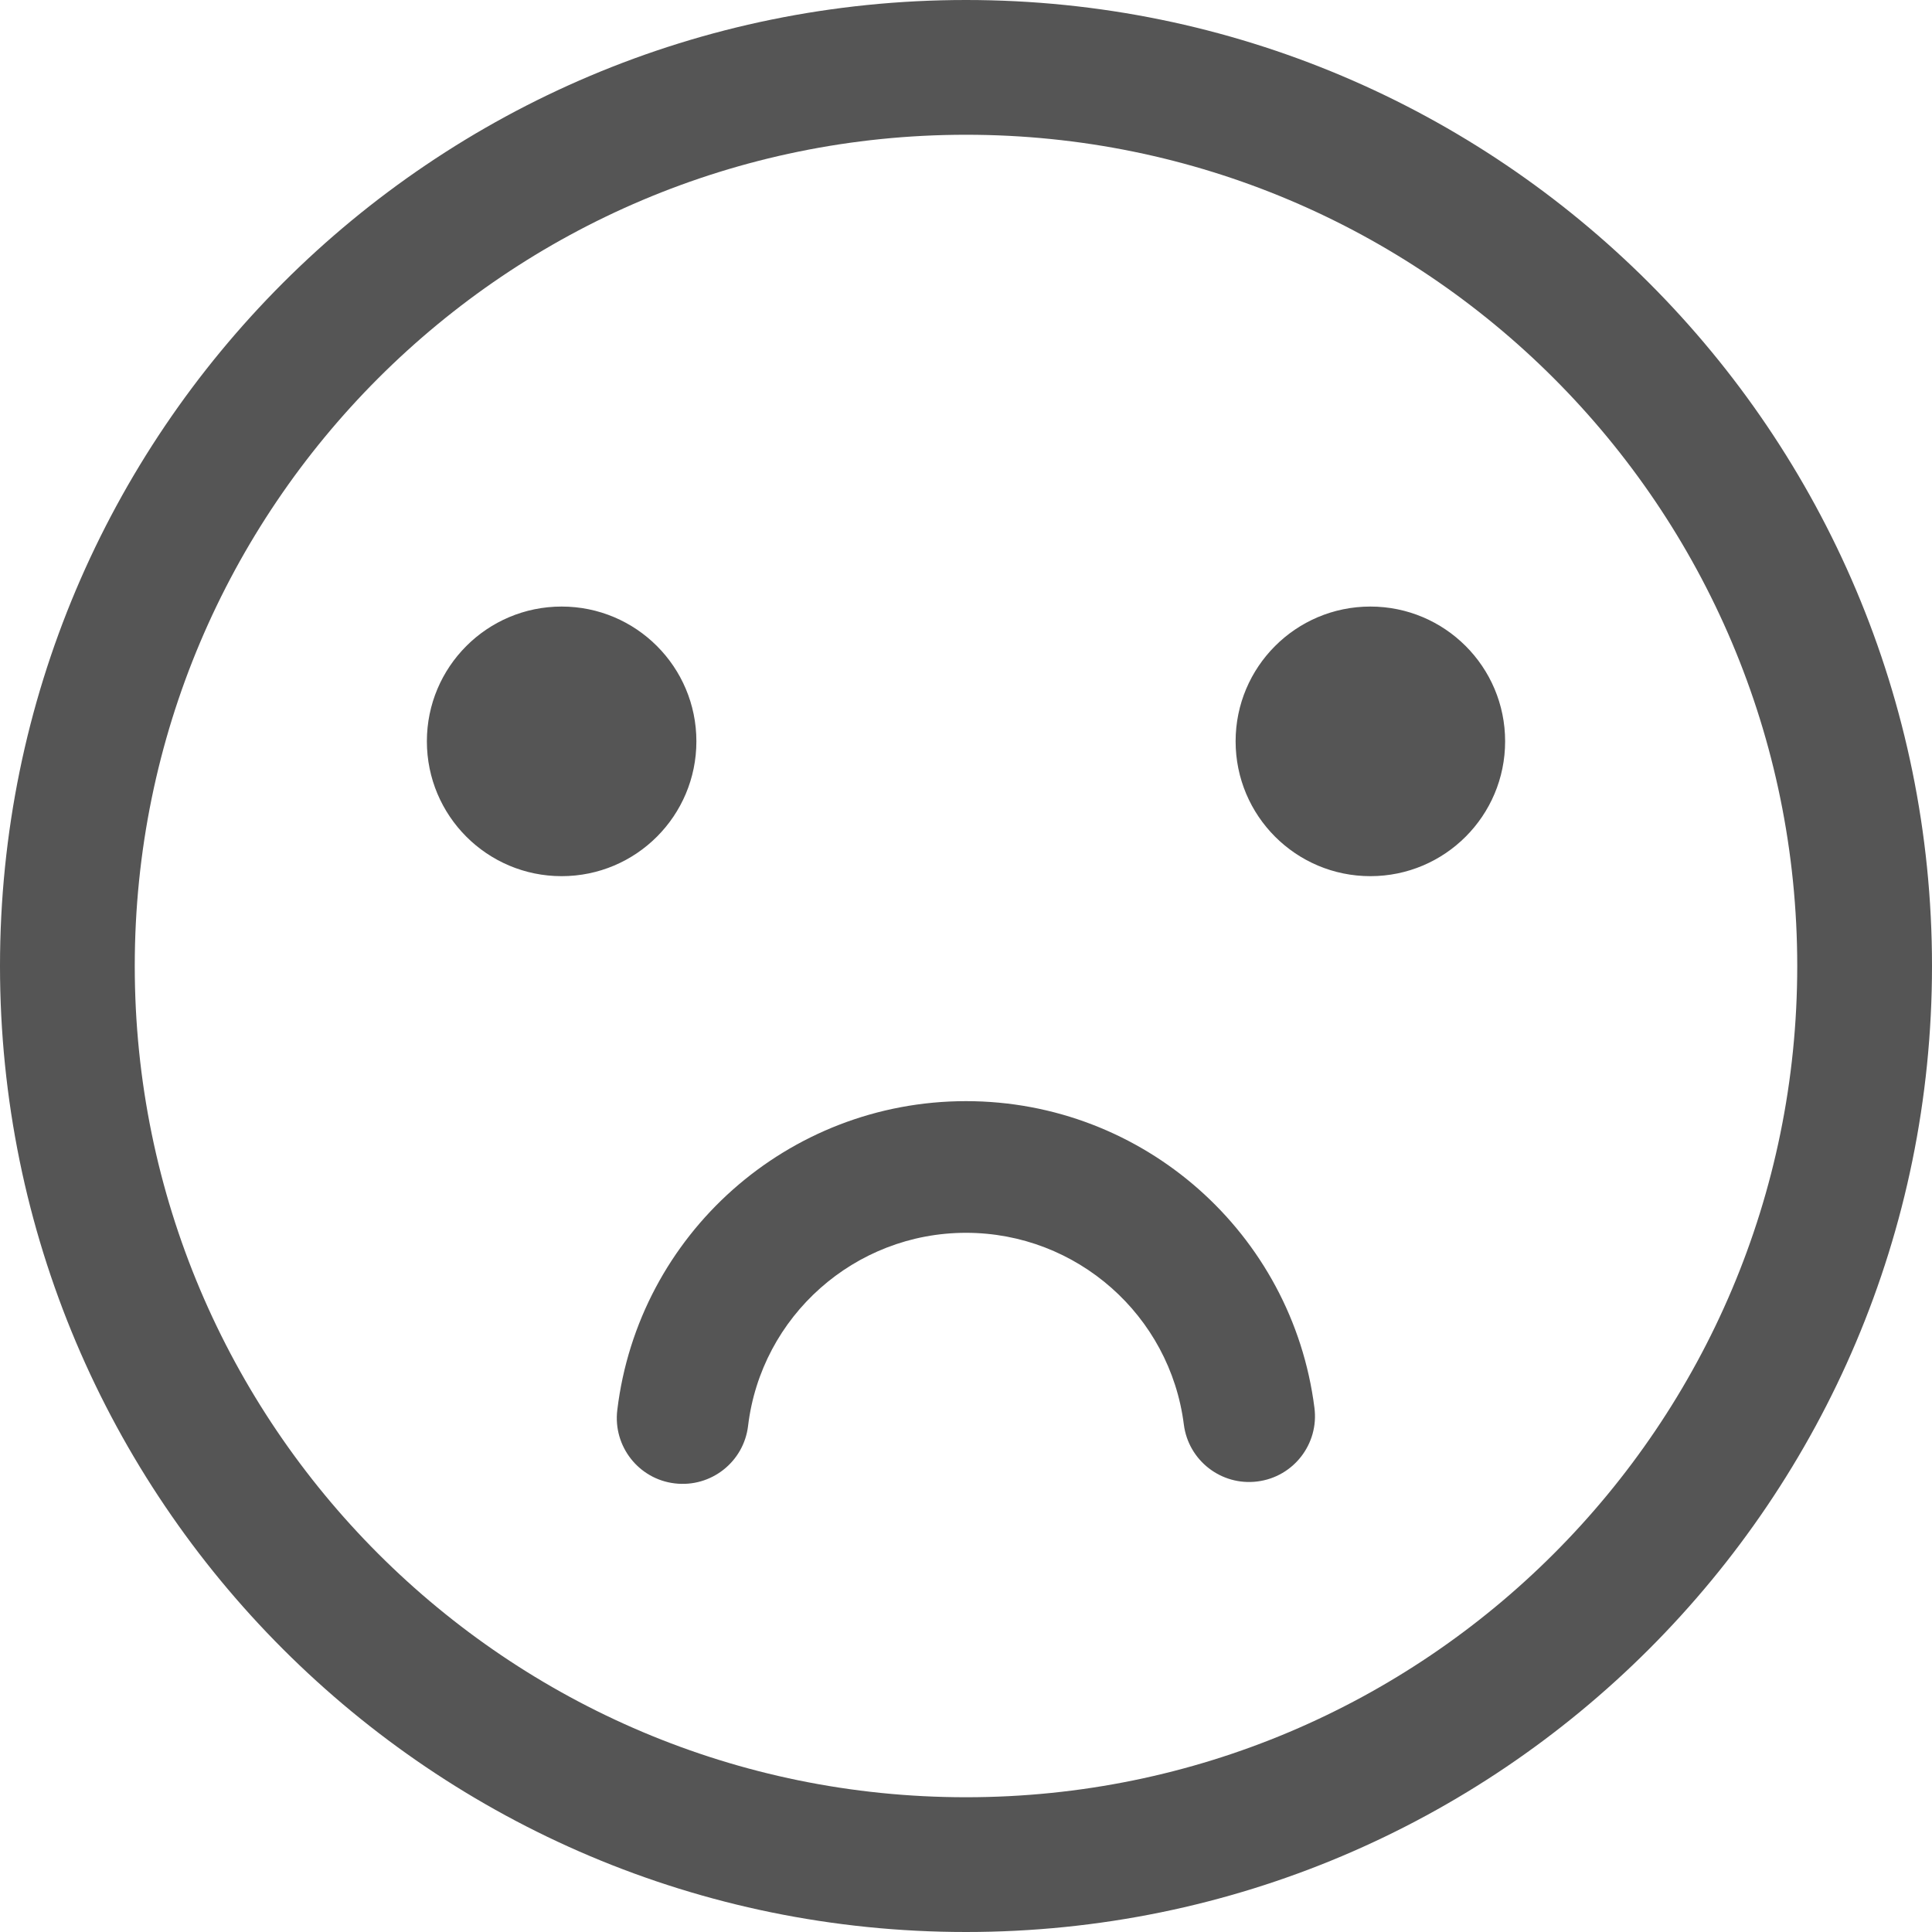 <?xml version="1.0" encoding="utf-8"?>
<svg width="800px" height="800px" viewBox="0 0 20 20" xmlns="http://www.w3.org/2000/svg">
  <path fill="#555" d="M10,0 C15.523,0 20,4.477 20,10 C20,15.523 15.523,20 10,20 C4.477,20 0,15.523 0,10 C0,4.477 4.477,0 10,0 Z M10,1.395 C5.248,1.395 1.395,5.248 1.395,10 C1.395,14.752 5.248,18.605 10,18.605 C14.752,18.605 18.605,14.752 18.605,10 C18.605,5.248 14.752,1.395 10,1.395 Z M10,11.399 C11.837,11.399 13.378,12.767 13.607,14.574 C13.655,14.948 13.39,15.289 13.017,15.336 C12.643,15.384 12.302,15.119 12.255,14.746 C12.112,13.618 11.148,12.762 10,12.762 C8.847,12.762 7.88,13.626 7.744,14.761 C7.699,15.135 7.359,15.401 6.985,15.356 C6.612,15.312 6.345,14.972 6.39,14.598 C6.608,12.78 8.154,11.399 10,11.399 Z M5.814,6.279 C6.585,6.279 7.209,6.904 7.209,7.674 C7.209,8.445 6.585,9.07 5.814,9.07 C5.043,9.07 4.419,8.445 4.419,7.674 C4.419,6.904 5.043,6.279 5.814,6.279 Z M14.186,6.279 C14.957,6.279 15.581,6.904 15.581,7.674 C15.581,8.445 14.957,9.07 14.186,9.07 C13.415,9.07 12.791,8.445 12.791,7.674 C12.791,6.904 13.415,6.279 14.186,6.279 Z"/>
</svg>